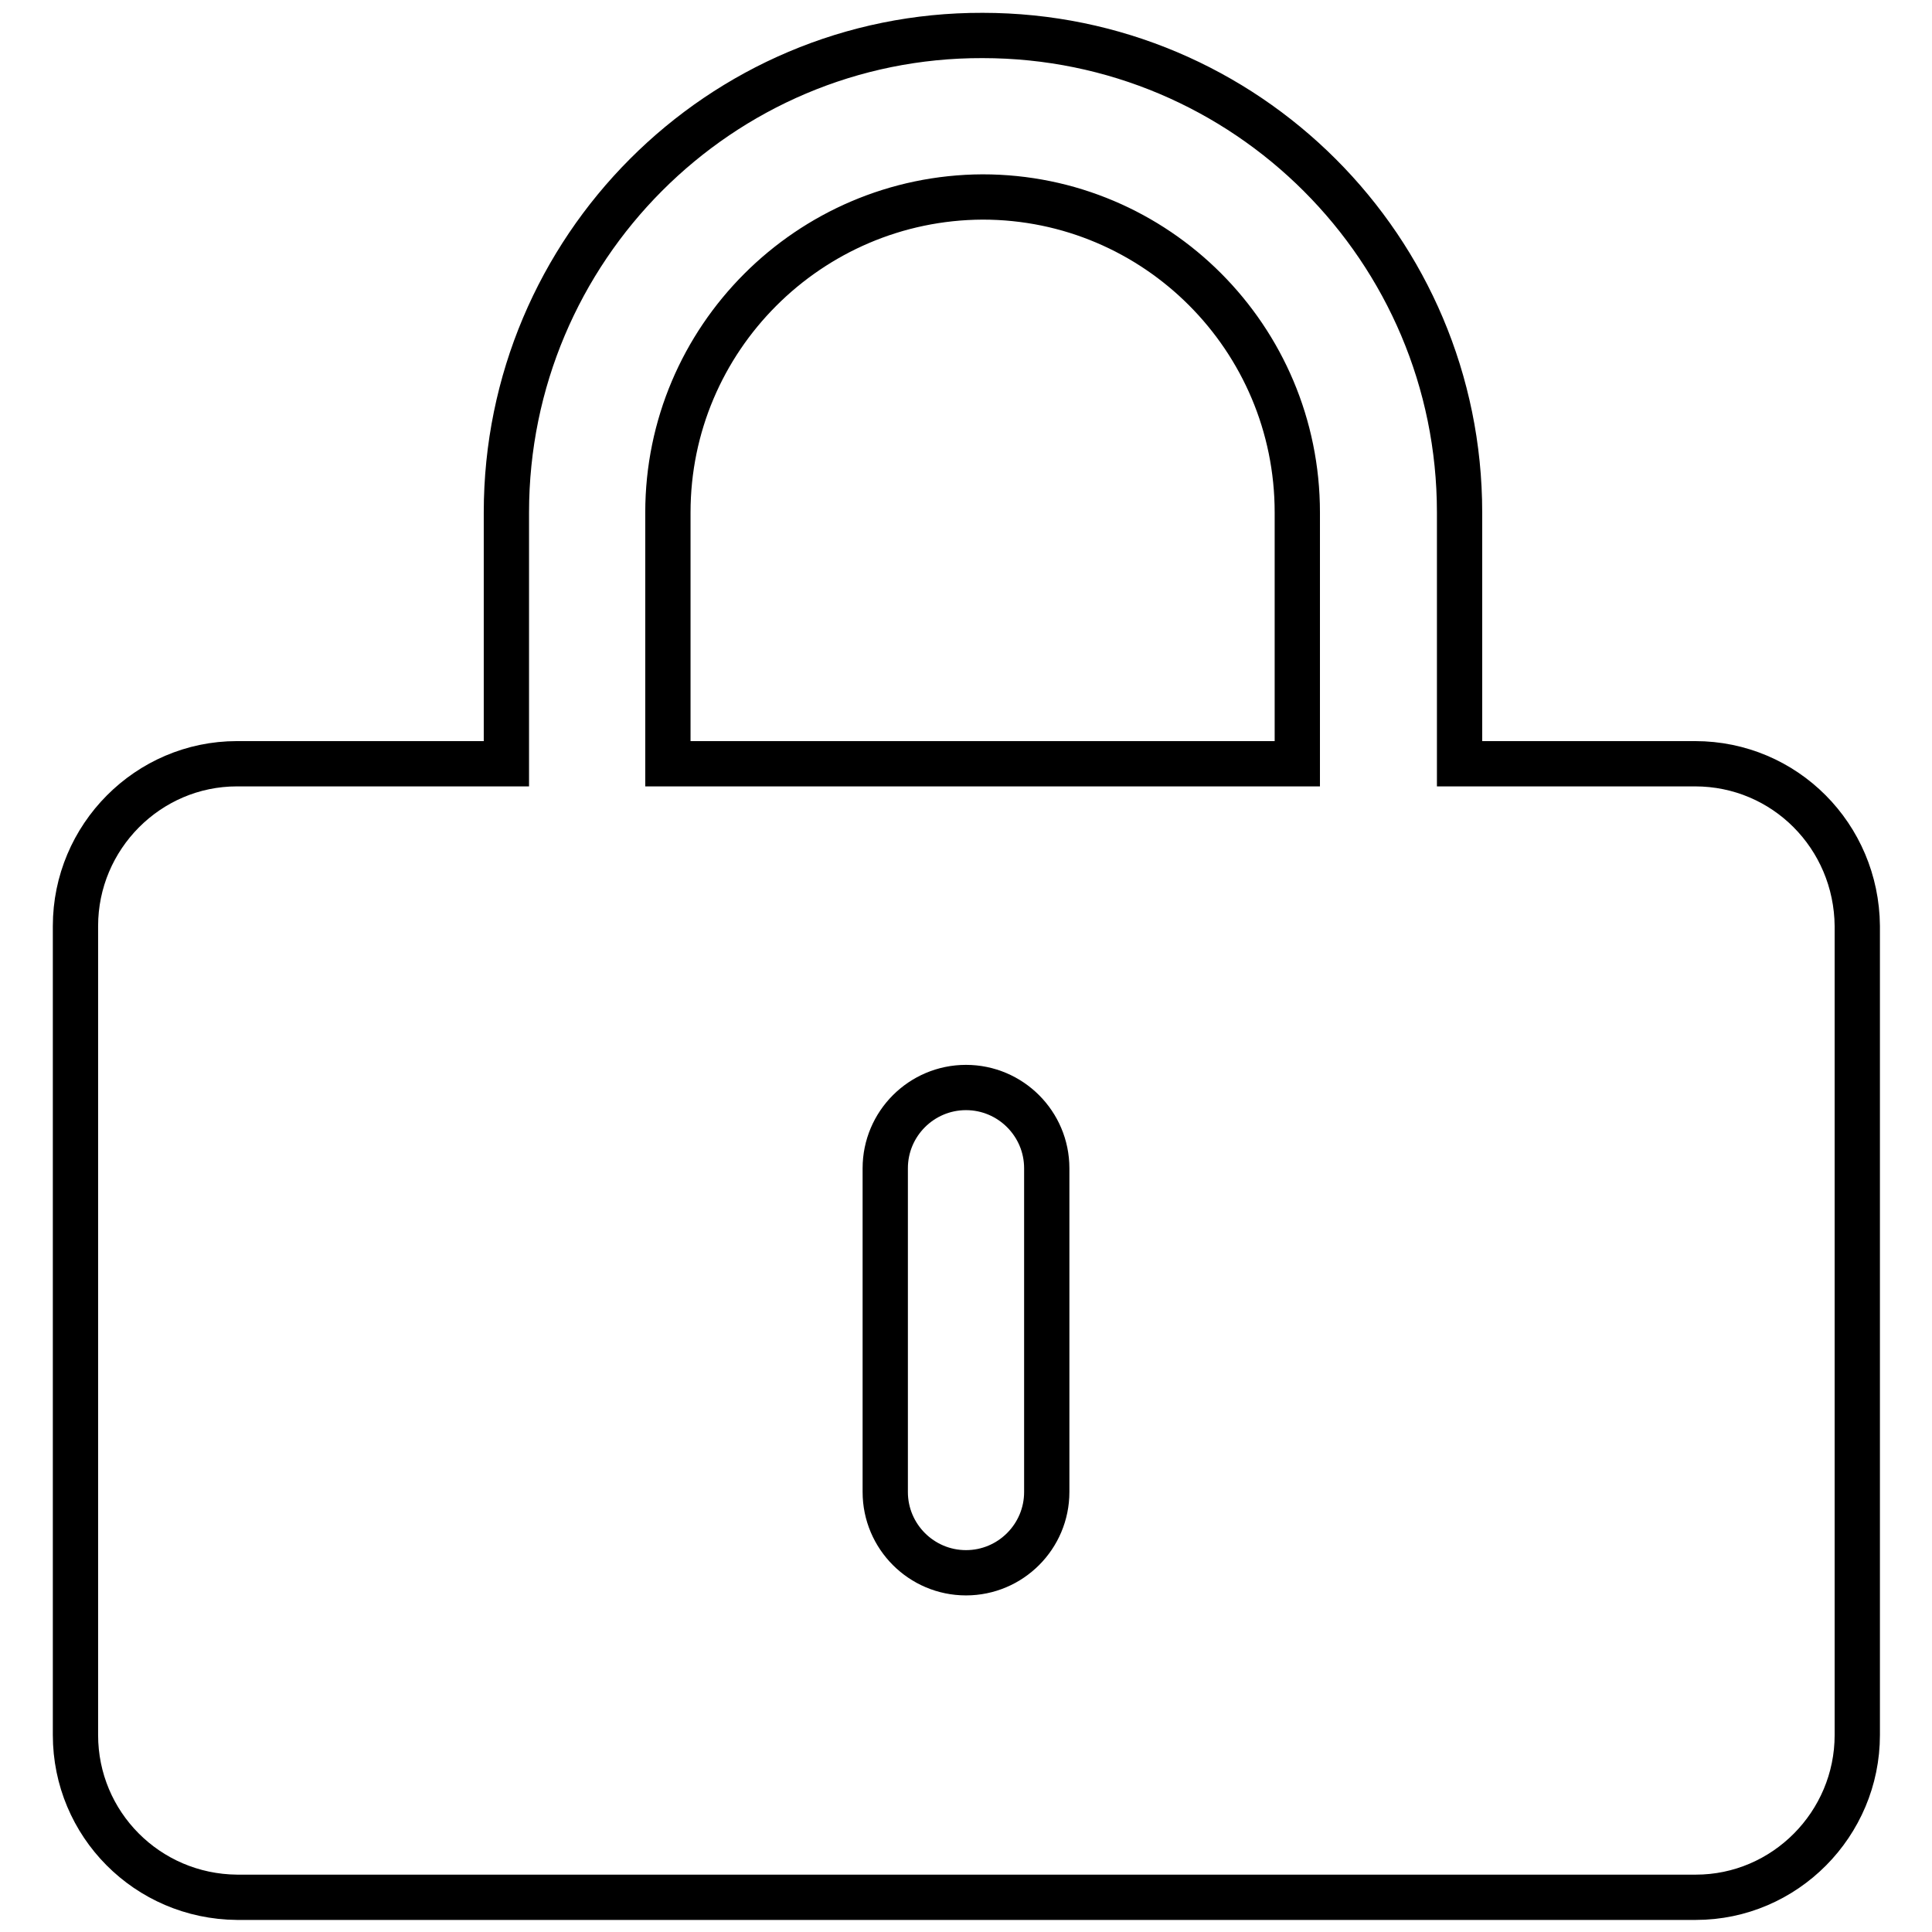 <?xml version="1.0" encoding="utf-8"?>
<!-- Svg Vector Icons : http://www.onlinewebfonts.com/icon -->
<!DOCTYPE svg PUBLIC "-//W3C//DTD SVG 1.1//EN" "http://www.w3.org/Graphics/SVG/1.1/DTD/svg11.dtd">
<svg version="1.1" xmlns="http://www.w3.org/2000/svg" xmlns:xlink="http://www.w3.org/1999/xlink" x="0px" y="0px" viewBox="0 0 256 256" enable-background="new 0 0 256 256" xml:space="preserve">
<g> <path stroke-width="6" fill-opacity="0" stroke="#000000"  d="M88.5,67.9c0-23,18.7-41.7,41.7-41.8c23,0,41.7,18.7,41.7,41.8v33.3H88.5V67.9L88.5,67.9z M138.7,197.7 c0,5.9-4.8,10.7-10.7,10.7c-5.9,0-10.7-4.8-10.7-10.7v-42.9c0-5.9,4.8-10.7,10.7-10.7c5.9,0,10.7,4.8,10.7,10.7V197.7z  M224.6,101.2h-31.2V67.9c0-34.9-28.3-63.2-63.2-63.2C95.4,4.6,67.1,33,67.1,67.9v33.3H31.4c-11.8,0-21.4,9.7-21.4,21.5v107.2 c0,11.8,9.5,21.4,21.4,21.5h193.3c11.8,0,21.4-9.7,21.4-21.5V122.7C246,110.8,236.5,101.2,224.6,101.2L224.6,101.2z"/></g>
</svg>